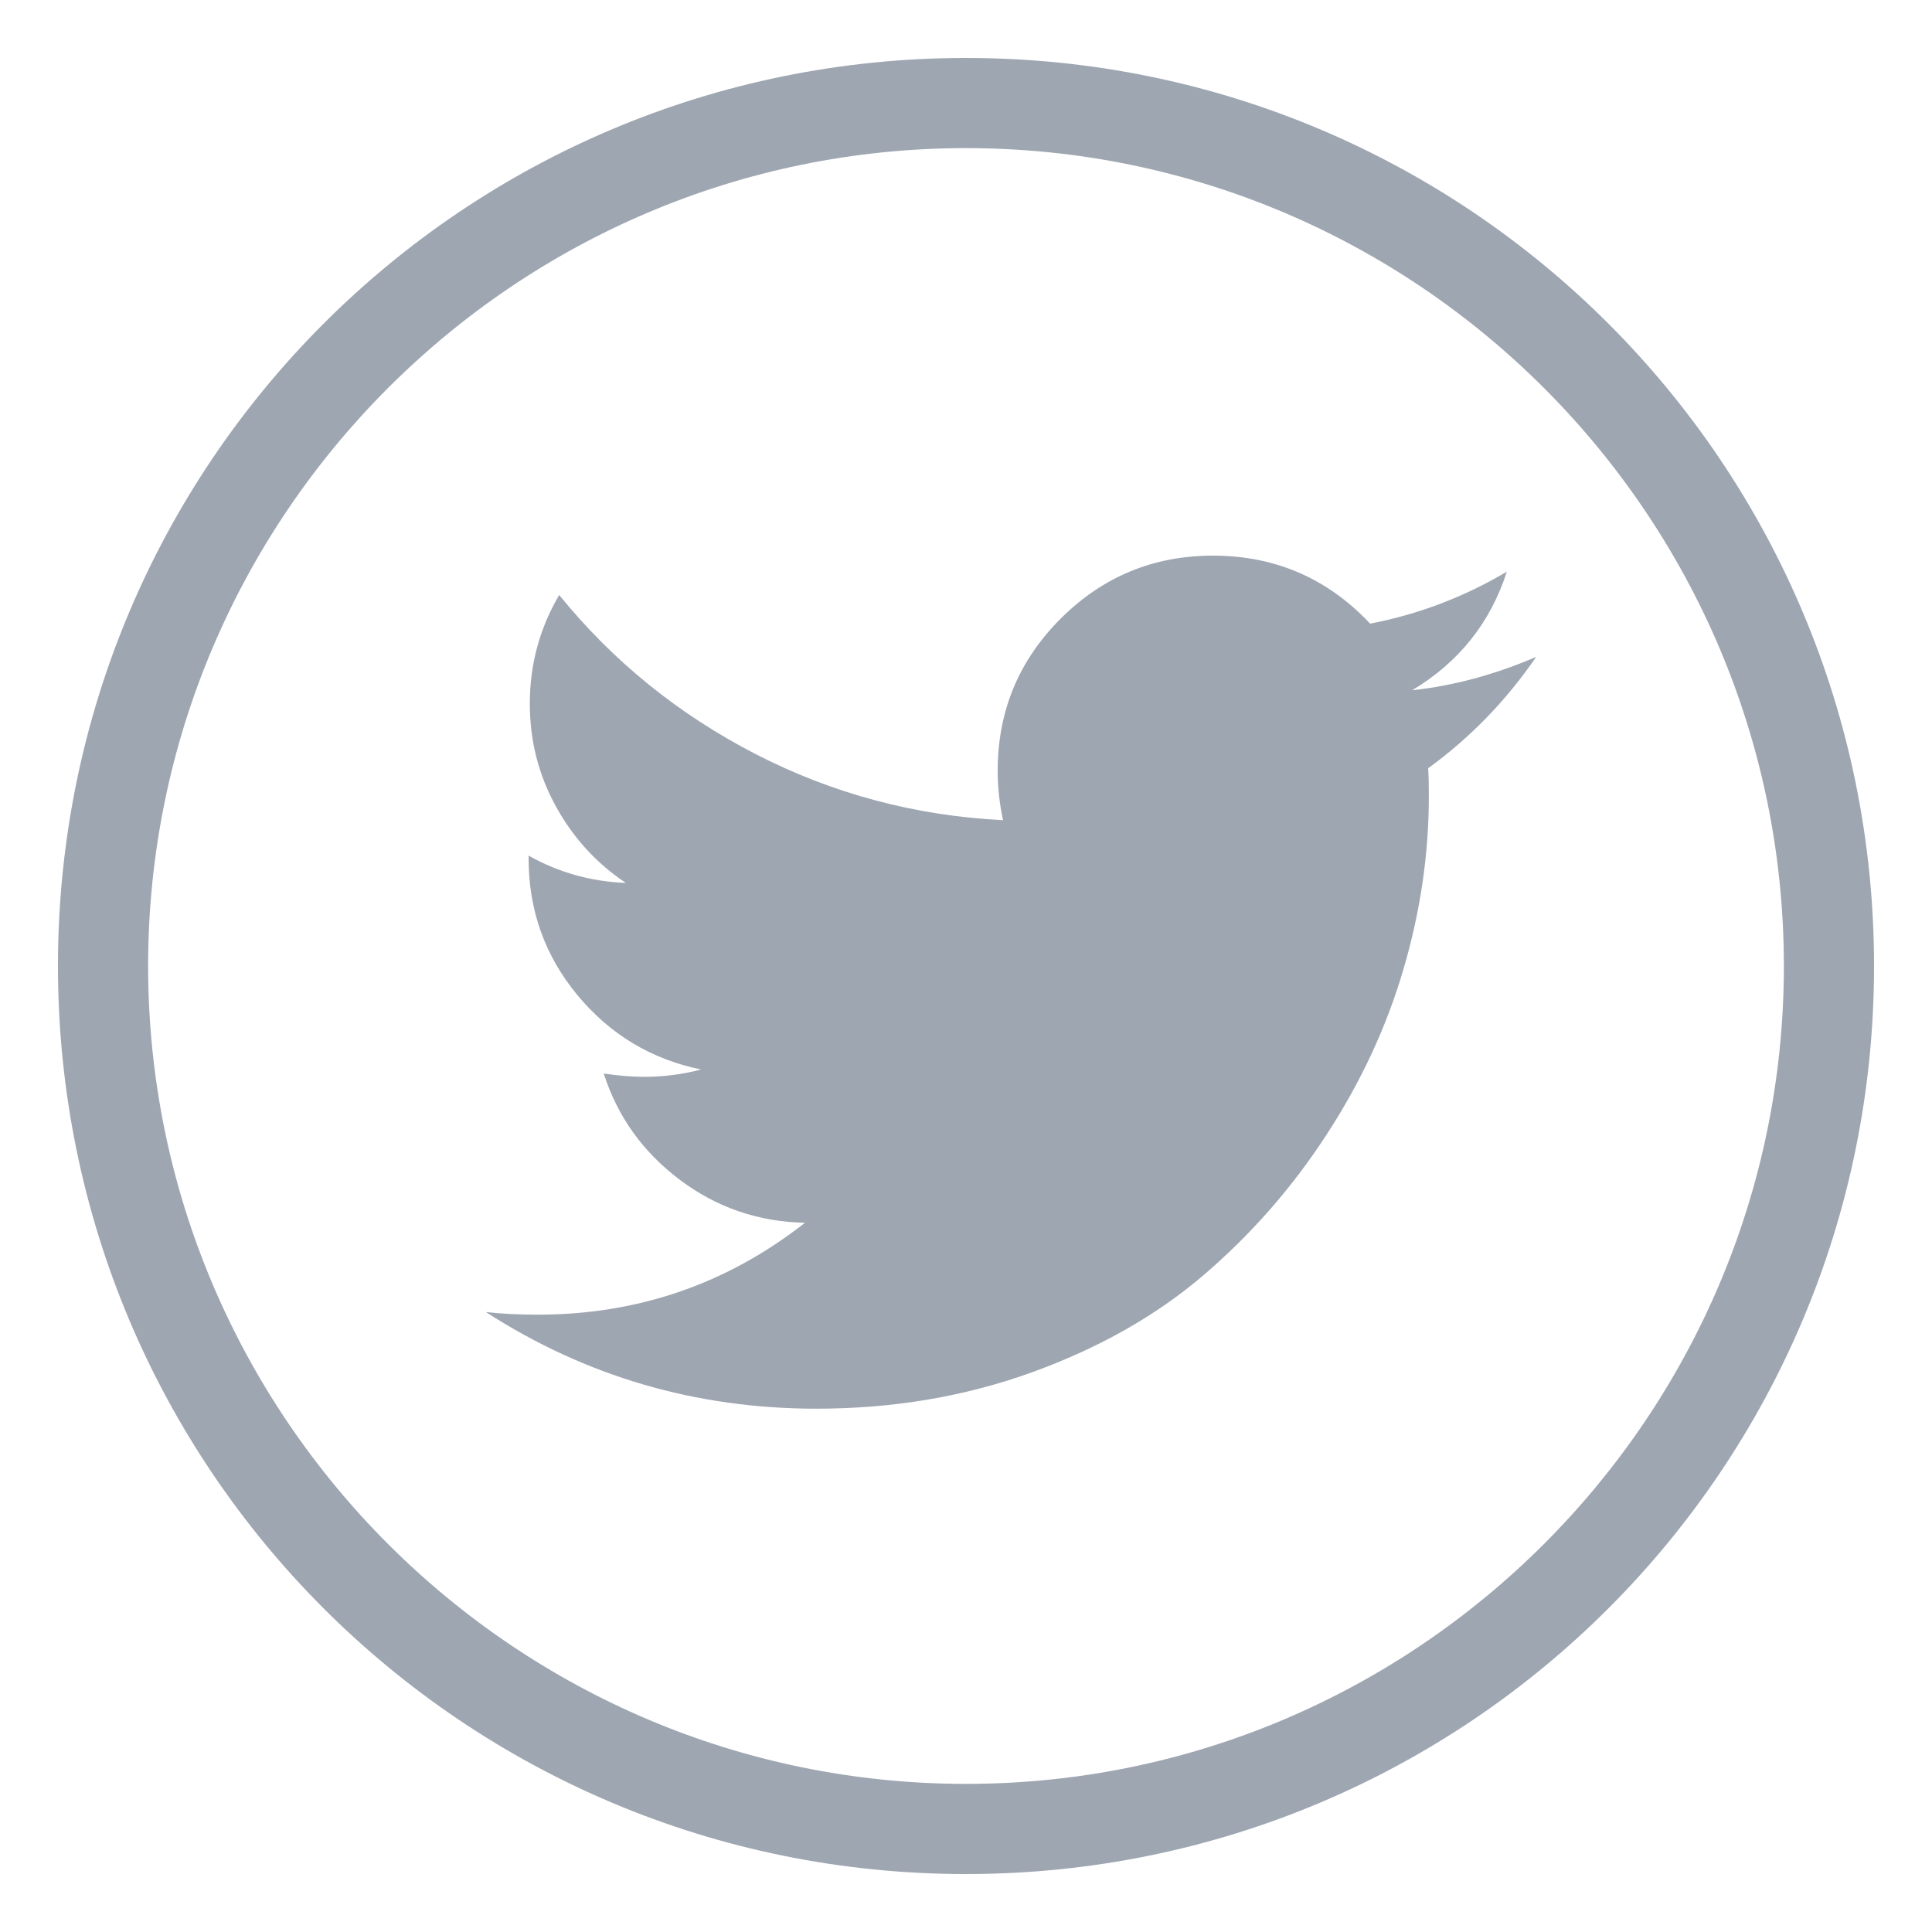 <?xml version="1.0" encoding="utf-8"?>
<!-- Generator: Adobe Illustrator 16.0.0, SVG Export Plug-In . SVG Version: 6.00 Build 0)  -->
<!DOCTYPE svg PUBLIC "-//W3C//DTD SVG 1.1//EN" "http://www.w3.org/Graphics/SVG/1.1/DTD/svg11.dtd">
<svg version="1.1" id="Layer_1" xmlns="http://www.w3.org/2000/svg" xmlns:xlink="http://www.w3.org/1999/xlink" x="0px" y="0px"
	 width="30px" height="30px" viewBox="0 0 30 30" enable-background="new 0 0 30 30" xml:space="preserve">
<g>
	<path fill="#9EA6B1" d="M15,0.9C7.2,0.9,0.9,7.2,0.9,15S7.2,29.1,15,29.1S29.1,22.8,29.1,15S22.8,0.9,15,0.9z M15,27.7
		C8,27.7,2.3,22,2.3,15S8,2.3,15,2.3S27.7,8,27.7,15S22,27.7,15,27.7z"/>
	<g>
		<path fill="#9EA6B1" d="M23.854,10.2c-0.464,0.676-1.022,1.253-1.677,1.729c0.006,0.096,0.01,0.241,0.01,0.435
			c0,0.896-0.131,1.792-0.394,2.685c-0.262,0.895-0.661,1.752-1.195,2.571c-0.534,0.822-1.171,1.548-1.909,2.18
			c-0.737,0.631-1.628,1.134-2.67,1.511c-1.042,0.376-2.156,0.563-3.342,0.563c-1.87,0-3.582-0.501-5.133-1.501
			c0.242,0.028,0.51,0.041,0.808,0.041c1.551,0,2.935-0.476,4.148-1.427c-0.724-0.014-1.372-0.237-1.945-0.668
			c-0.572-0.431-0.966-0.98-1.18-1.649c0.228,0.033,0.439,0.051,0.632,0.051c0.295,0,0.59-0.038,0.88-0.114
			c-0.773-0.158-1.413-0.543-1.919-1.153c-0.507-0.611-0.76-1.319-0.76-2.127v-0.041c0.467,0.263,0.971,0.403,1.51,0.424
			c-0.456-0.304-0.818-0.7-1.087-1.19c-0.27-0.49-0.404-1.021-0.404-1.594c0-0.607,0.152-1.169,0.456-1.687
			c0.834,1.028,1.85,1.851,3.046,2.468c1.197,0.617,2.479,0.96,3.846,1.029c-0.056-0.262-0.083-0.517-0.083-0.766
			c0-0.924,0.325-1.712,0.978-2.364c0.652-0.651,1.44-0.978,2.365-0.978c0.966,0,1.778,0.352,2.441,1.056
			c0.752-0.145,1.46-0.415,2.122-0.807c-0.255,0.792-0.745,1.407-1.47,1.841C22.57,10.649,23.211,10.476,23.854,10.2z"/>
	</g>
</g>
</svg>
